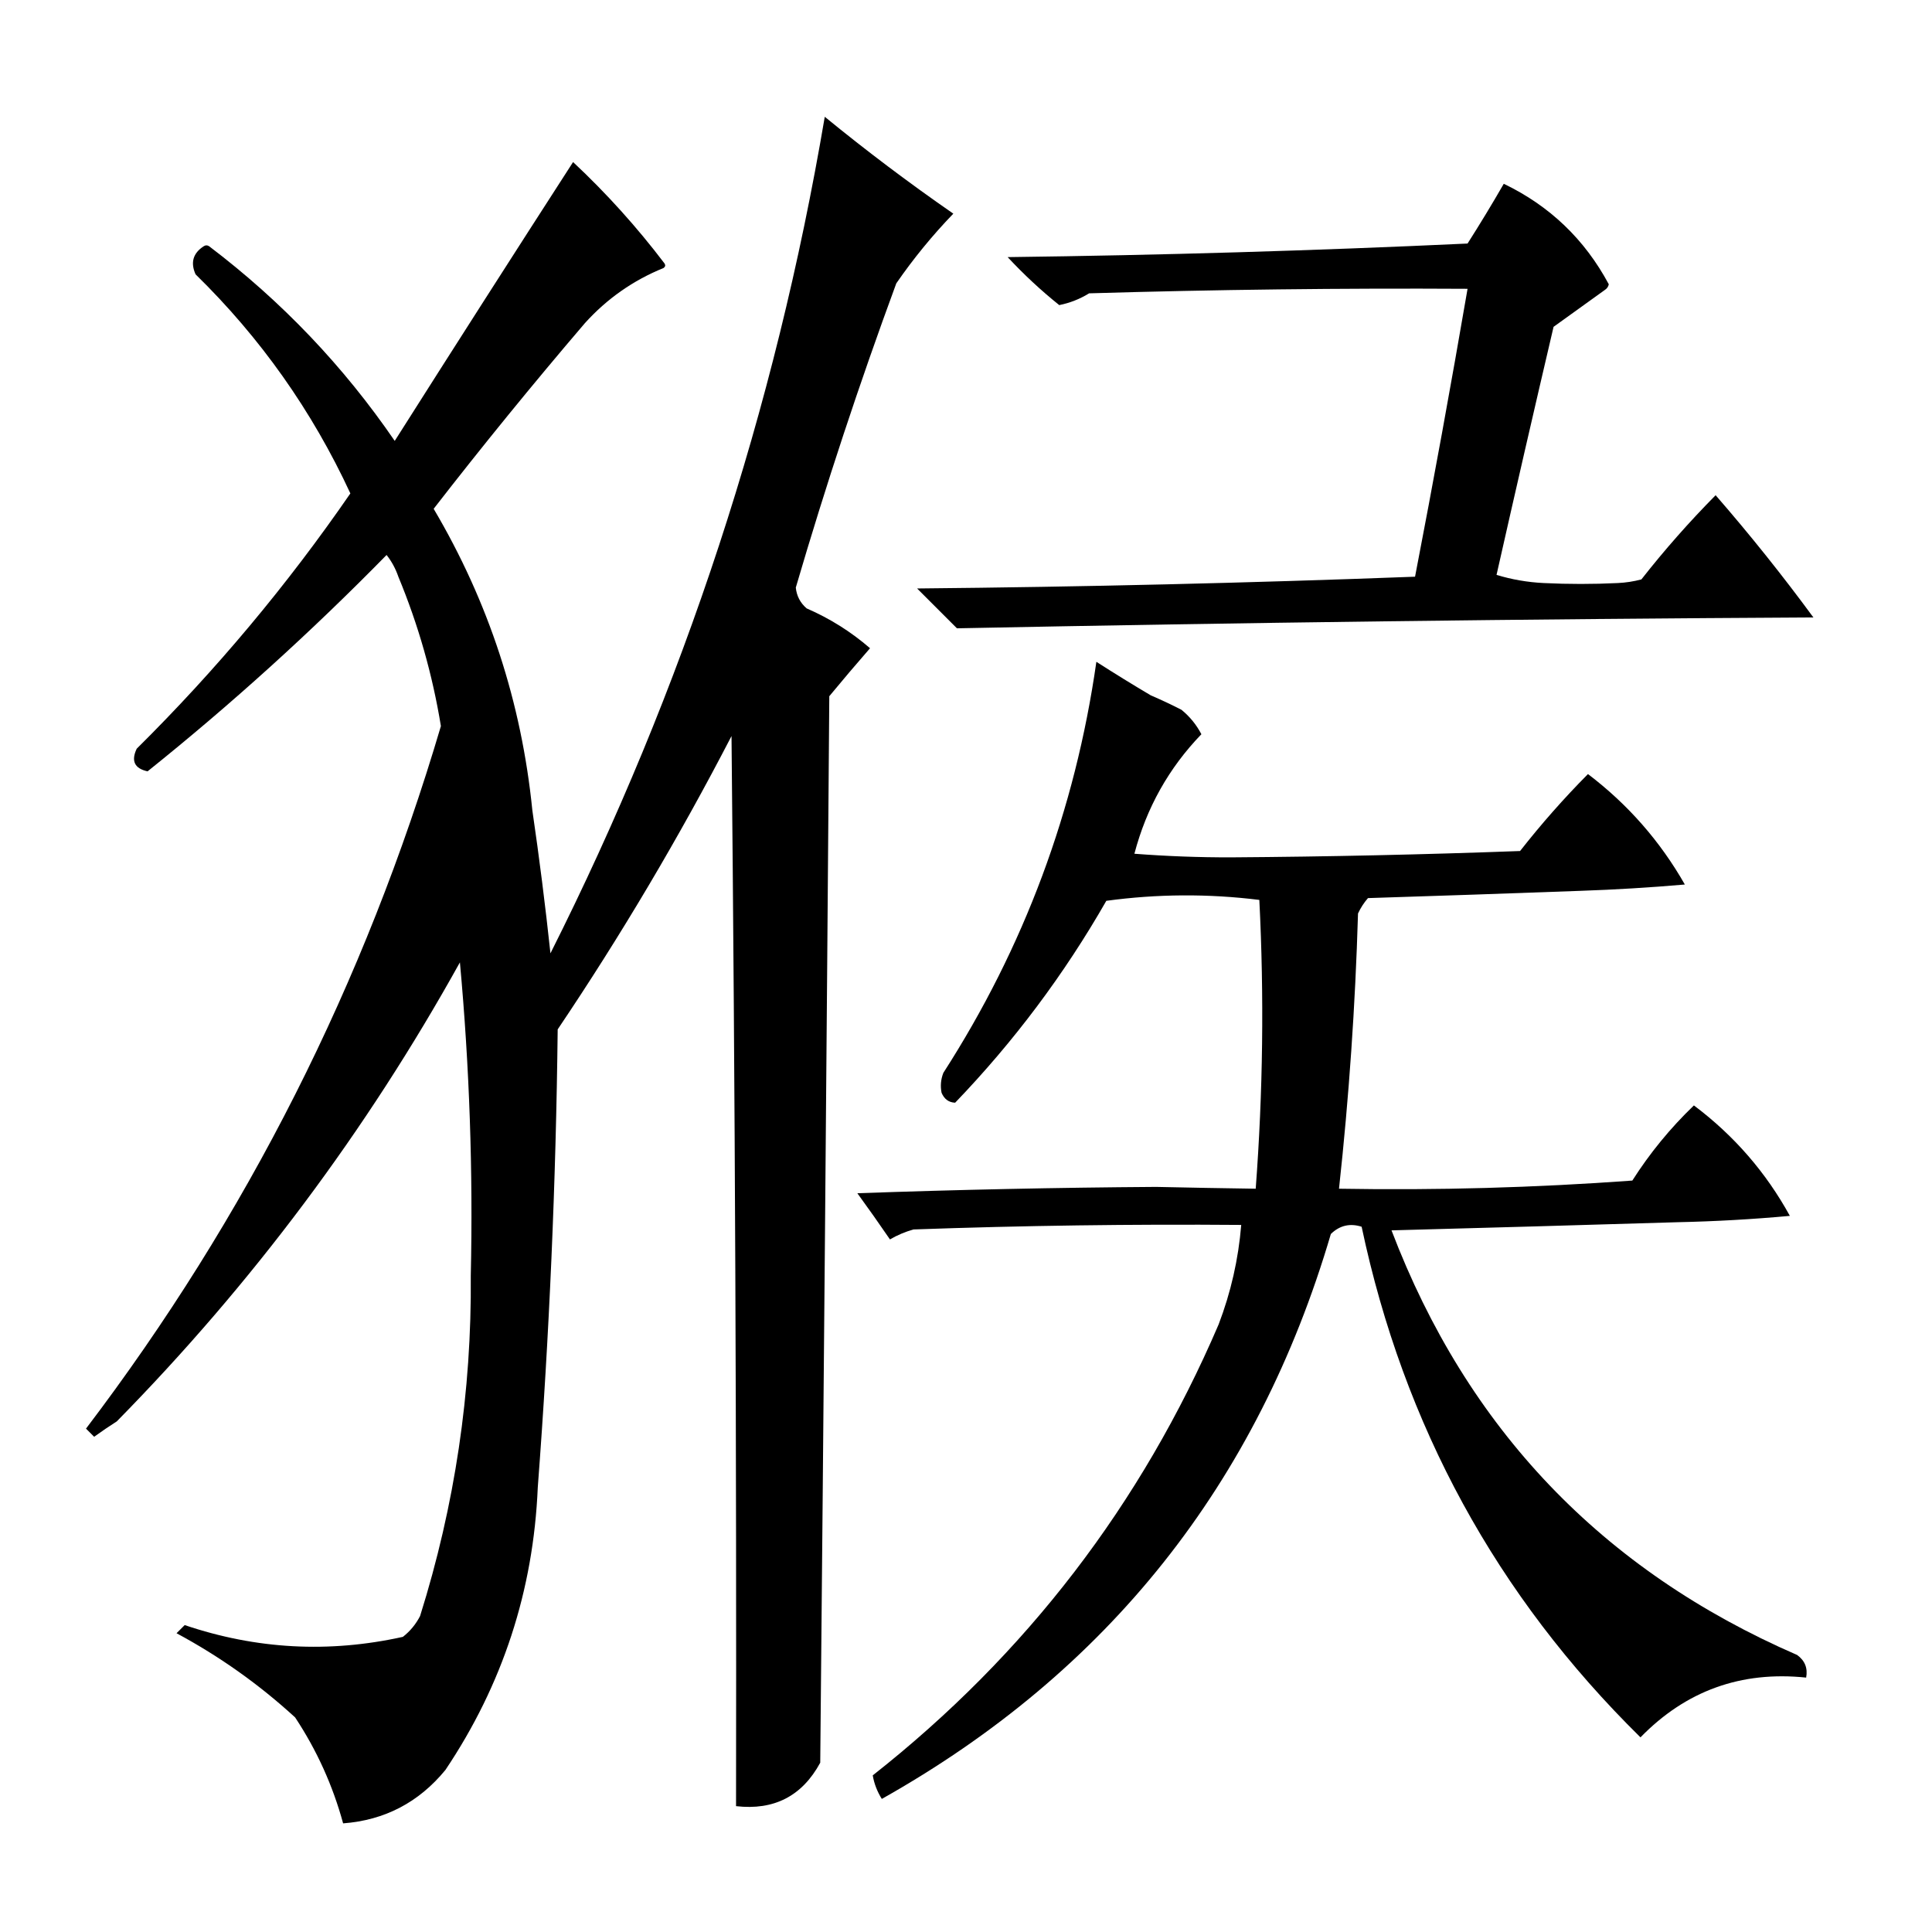 <?xml version="1.0" encoding="UTF-8"?>
<!DOCTYPE svg PUBLIC "-//W3C//DTD SVG 1.1//EN" "http://www.w3.org/Graphics/SVG/1.1/DTD/svg11.dtd">
<svg xmlns="http://www.w3.org/2000/svg" version="1.1" width="1067px" height="1067px" style="shape-rendering:geometricPrecision; text-rendering:geometricPrecision; image-rendering:optimizeQuality; fill-rule:evenodd; clip-rule:evenodd" xmlns:xlink="http://www.w3.org/1999/xlink">
<g><path style="opacity:0.999" fill="#000000" d="M 455.5,64.5 C 478.44,83.27 502.107,101.103 526.5,118C 514.924,130.006 504.424,142.84 495,156.5C 474.6,211.868 456.1,267.868 439.5,324.5C 439.964,329.132 441.964,332.965 445.5,336C 458.347,341.583 470.013,348.916 480.5,358C 472.881,366.74 465.381,375.574 458,384.5C 456.522,580.835 454.856,777.169 453,973.5C 443.003,991.917 427.503,999.917 406.5,997.5C 406.799,800.495 405.965,603.495 404,406.5C 375.023,462.48 343.023,516.48 308,568.5C 307.053,652.953 303.386,737.286 297,821.5C 294.582,878.418 277.582,930.418 246,977.5C 231.283,995.44 212.449,1005.27 189.5,1007C 183.771,986.047 174.938,966.547 163,948.5C 143.112,930.281 121.278,914.781 97.5,902C 99,900.5 100.5,899 102,897.5C 141.517,910.88 181.684,913.047 222.5,904C 226.481,900.891 229.648,897.058 232,892.5C 251.214,831.334 260.548,768.668 260,704.5C 261.283,646.72 259.283,589.053 254,531.5C 202.382,624.477 139.215,708.977 64.5,785C 60.247,787.71 56.08,790.543 52,793.5C 50.5,792 49,790.5 47.5,789C 136.257,672.158 201.591,542.824 243.5,401C 238.853,372.578 231.02,345.078 220,318.5C 218.481,314.072 216.314,310.072 213.5,306.5C 171.793,349.049 127.793,388.882 81.5,426C 74.296,424.423 72.296,420.257 75.5,413.5C 119.346,370.054 158.679,323.054 193.5,272.5C 172.375,226.903 143.875,186.57 108,151.5C 105.107,144.988 106.607,139.821 112.5,136C 113.5,135.333 114.5,135.333 115.5,136C 155.538,166.368 189.705,202.202 218,243.5C 250.636,192.033 283.469,140.699 316.5,89.5C 334.97,106.797 351.803,125.464 367,145.5C 367.617,146.449 367.451,147.282 366.5,148C 349.672,154.832 335.172,164.999 323,178.5C 294.324,212.042 266.491,246.209 239.5,281C 269.848,332.379 288.014,387.879 294,447.5C 297.845,473.771 301.178,500.104 304,526.5C 377.612,380.162 428.112,226.162 455.5,64.5 Z"/></g>
<g><path style="opacity:0.998" fill="#000000" d="M 830.5,101.5 C 855.856,113.689 875.189,132.189 888.5,157C 888.241,158.261 887.574,159.261 886.5,160C 877,166.833 867.5,173.667 858,180.5C 847.307,226.134 836.807,271.8 826.5,317.5C 834.933,320.063 843.6,321.563 852.5,322C 866.167,322.667 879.833,322.667 893.5,322C 897.918,321.792 902.251,321.126 906.5,320C 919.266,303.733 932.932,288.233 947.5,273.5C 966.419,295.254 984.419,317.754 1001.5,341C 843.805,341.845 686.139,343.845 528.5,347C 521.167,339.667 513.833,332.333 506.5,325C 598.201,324.134 689.868,321.967 781.5,318.5C 791.706,265.597 801.373,212.597 810.5,159.5C 740.817,159.097 671.151,159.931 601.5,162C 596.385,165.149 590.885,167.316 585,168.5C 574.898,160.401 565.398,151.568 556.5,142C 641.216,140.943 725.883,138.443 810.5,134.5C 817.44,123.611 824.107,112.611 830.5,101.5 Z"/></g>
<g><path style="opacity:0.997" fill="#000000" d="M 605.5,365.5 C 615.333,371.811 625.333,377.978 635.5,384C 641.252,386.474 646.919,389.14 652.5,392C 657.113,395.775 660.78,400.275 663.5,405.5C 645.489,424.175 633.156,446.175 626.5,471.5C 644.305,472.874 662.138,473.54 680,473.5C 733.194,473.135 786.361,471.968 839.5,470C 851.201,455.076 863.701,440.91 877,427.5C 899.01,444.198 916.843,464.531 930.5,488.5C 911.201,490.174 891.868,491.34 872.5,492C 833.501,493.437 794.501,494.77 755.5,496C 753.273,498.564 751.439,501.397 750,504.5C 748.512,555.313 745.012,605.98 739.5,656.5C 793.572,657.439 847.572,655.939 901.5,652C 911.162,636.834 922.495,623.001 935.5,610.5C 957.603,627.08 975.269,647.413 988.5,671.5C 967.886,673.387 947.219,674.554 926.5,675C 873.835,676.592 821.168,678.092 768.5,679.5C 810.275,789.107 884.941,867.274 992.5,914C 996.795,917.093 998.462,921.26 997.5,926.5C 961.588,922.746 931.088,933.746 906,959.5C 826.569,881.339 775.236,787.339 752,677.5C 745.543,675.44 739.876,676.774 735,681.5C 694.491,819.307 611.825,923.307 487,993.5C 484.432,989.388 482.765,985.055 482,980.5C 566.742,913.747 630.408,830.747 673,731.5C 679.781,713.763 683.947,695.43 685.5,676.5C 625.146,676.014 564.812,676.848 504.5,679C 499.936,680.282 495.603,682.115 491.5,684.5C 485.623,675.912 479.623,667.412 473.5,659C 528.472,657.043 583.472,655.876 638.5,655.5C 656.833,655.902 675.167,656.236 693.5,656.5C 697.514,603.178 698.181,550.011 695.5,497C 667.293,493.509 639.126,493.675 611,497.5C 587.81,538.04 559.977,575.207 527.5,609C 523.984,608.851 521.484,607.017 520,603.5C 519.262,599.739 519.595,596.072 521,592.5C 565.638,523.1 593.805,447.433 605.5,365.5 Z"/></g>
</svg>

